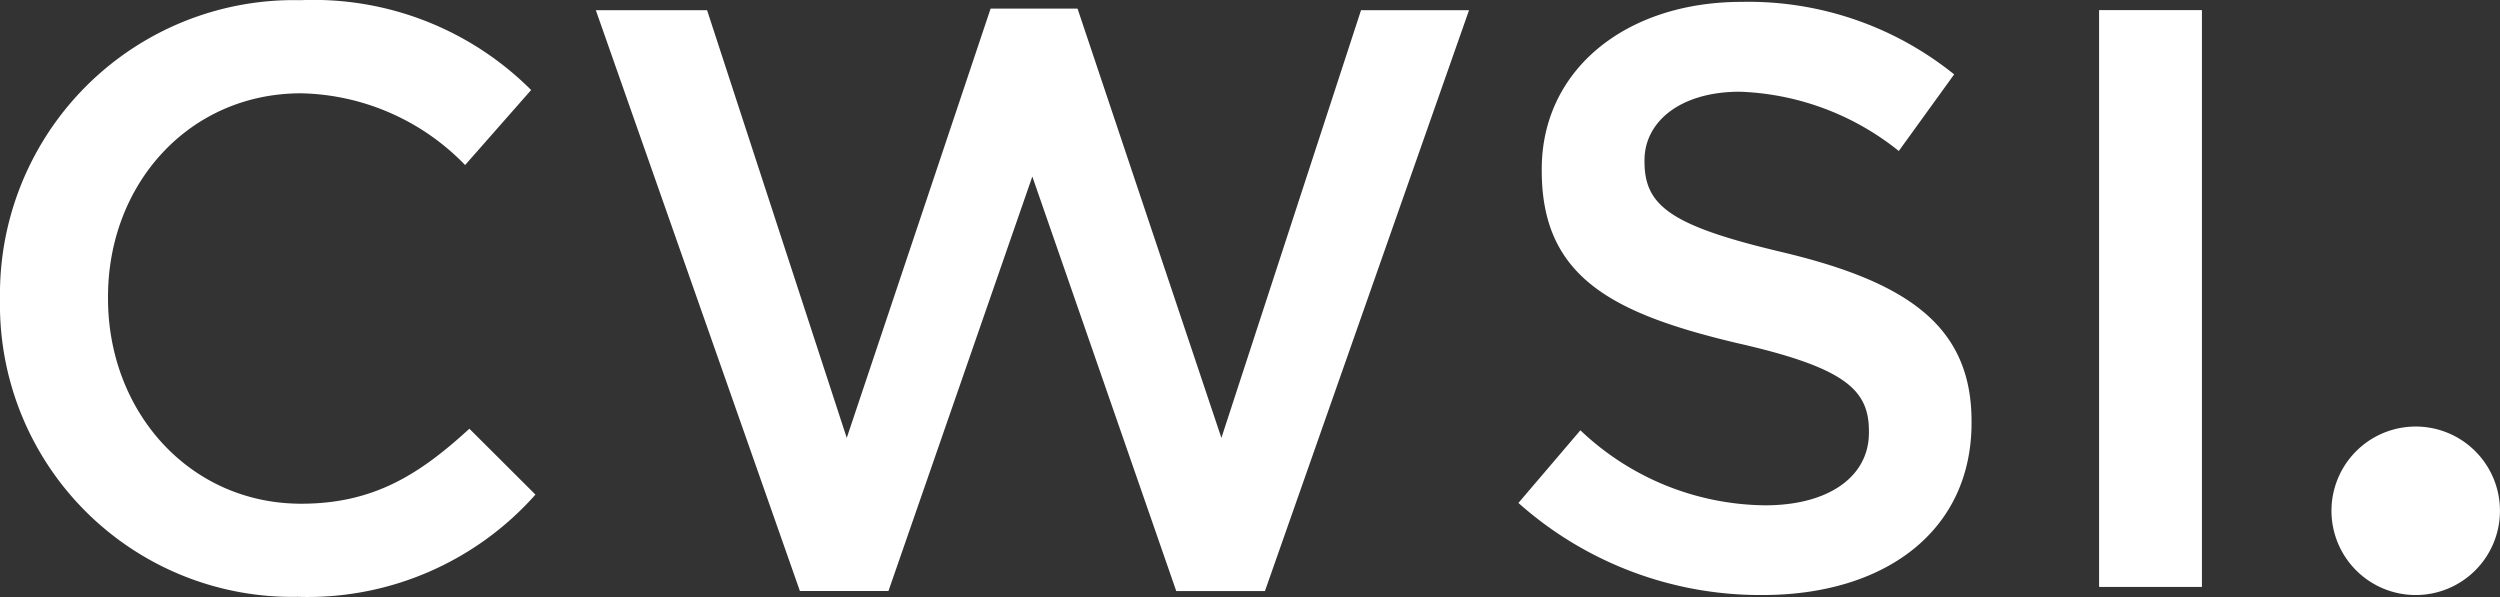 <svg id="Group_4087" data-name="Group 4087" xmlns="http://www.w3.org/2000/svg" xmlns:xlink="http://www.w3.org/1999/xlink" width="115.734" height="27.637" viewBox="0 0 115.734 27.637">
  <rect x="0" y="0" width="115.734" height="27.637" fill="#333333" stroke="none"/>
  <defs>
    <clipPath id="clip-path">
      <rect id="Rectangle_2000" data-name="Rectangle 2000" width="115.734" height="27.637" fill="#fff"/>
    </clipPath>
  </defs>
  <g id="Group_4086" data-name="Group 4086" clip-path="url(#clip-path)">
    <path id="Path_2318" data-name="Path 2318" d="M0,13.9v-.077A13.613,13.613,0,0,1,13.413.006q.284,0,.568,0A14.238,14.238,0,0,1,24.588,4.167L21.532,7.64a10.863,10.863,0,0,0-7.59-3.321C8.752,4.319,5,8.516,5,13.741v.078c0,5.225,3.756,9.5,8.946,9.5,3.329,0,5.458-1.337,7.783-3.472l3.059,3.05a14.091,14.091,0,0,1-11,4.732A13.527,13.527,0,0,1,0,14.362q0-.233,0-.467" transform="translate(0 0)" fill="#fff"/>
    <path id="Path_2319" data-name="Path 2319" d="M135.1,2h5.15l6.466,19.8,6.66-19.874H157.4l6.66,19.874L170.524,2h5l-9.449,26.892h-4.105L155.307,9.7l-6.66,19.187h-4.1Z" transform="translate(-107.517 -1.528)" fill="#fff"/>
    <path id="Path_2320" data-name="Path 2320" d="M344.295,23.606l2.865-3.359a12.579,12.579,0,0,0,8.557,3.473c2.943,0,4.8-1.334,4.8-3.357v-.076c0-1.909-1.078-2.939-6.117-4.08-5.769-1.373-9.029-3.055-9.029-7.973V8.156c0-4.582,3.873-7.742,9.254-7.742a15.171,15.171,0,0,1,9.838,3.357L361.9,7.317a12.427,12.427,0,0,0-7.357-2.744c-2.788,0-4.415,1.411-4.415,3.166v.074c0,2.061,1.24,2.977,6.428,4.2,5.73,1.372,8.712,3.4,8.712,7.816V19.9c0,5-3.989,7.973-9.681,7.973A16.829,16.829,0,0,1,344.28,23.6" transform="translate(-273.998 -0.327)" fill="#fff"/>
    <rect id="Rectangle_1999" data-name="Rectangle 1999" width="4.761" height="26.703" transform="translate(97.174 0.468)" fill="#fff"/>
    <path id="Path_2321" data-name="Path 2321" d="M532.608,96.728a3.9,3.9,0,1,1-3.9,3.9,3.9,3.9,0,0,1,3.9-3.9" transform="translate(-420.776 -76.982)" fill="#fff"/>
  </g>
</svg>

